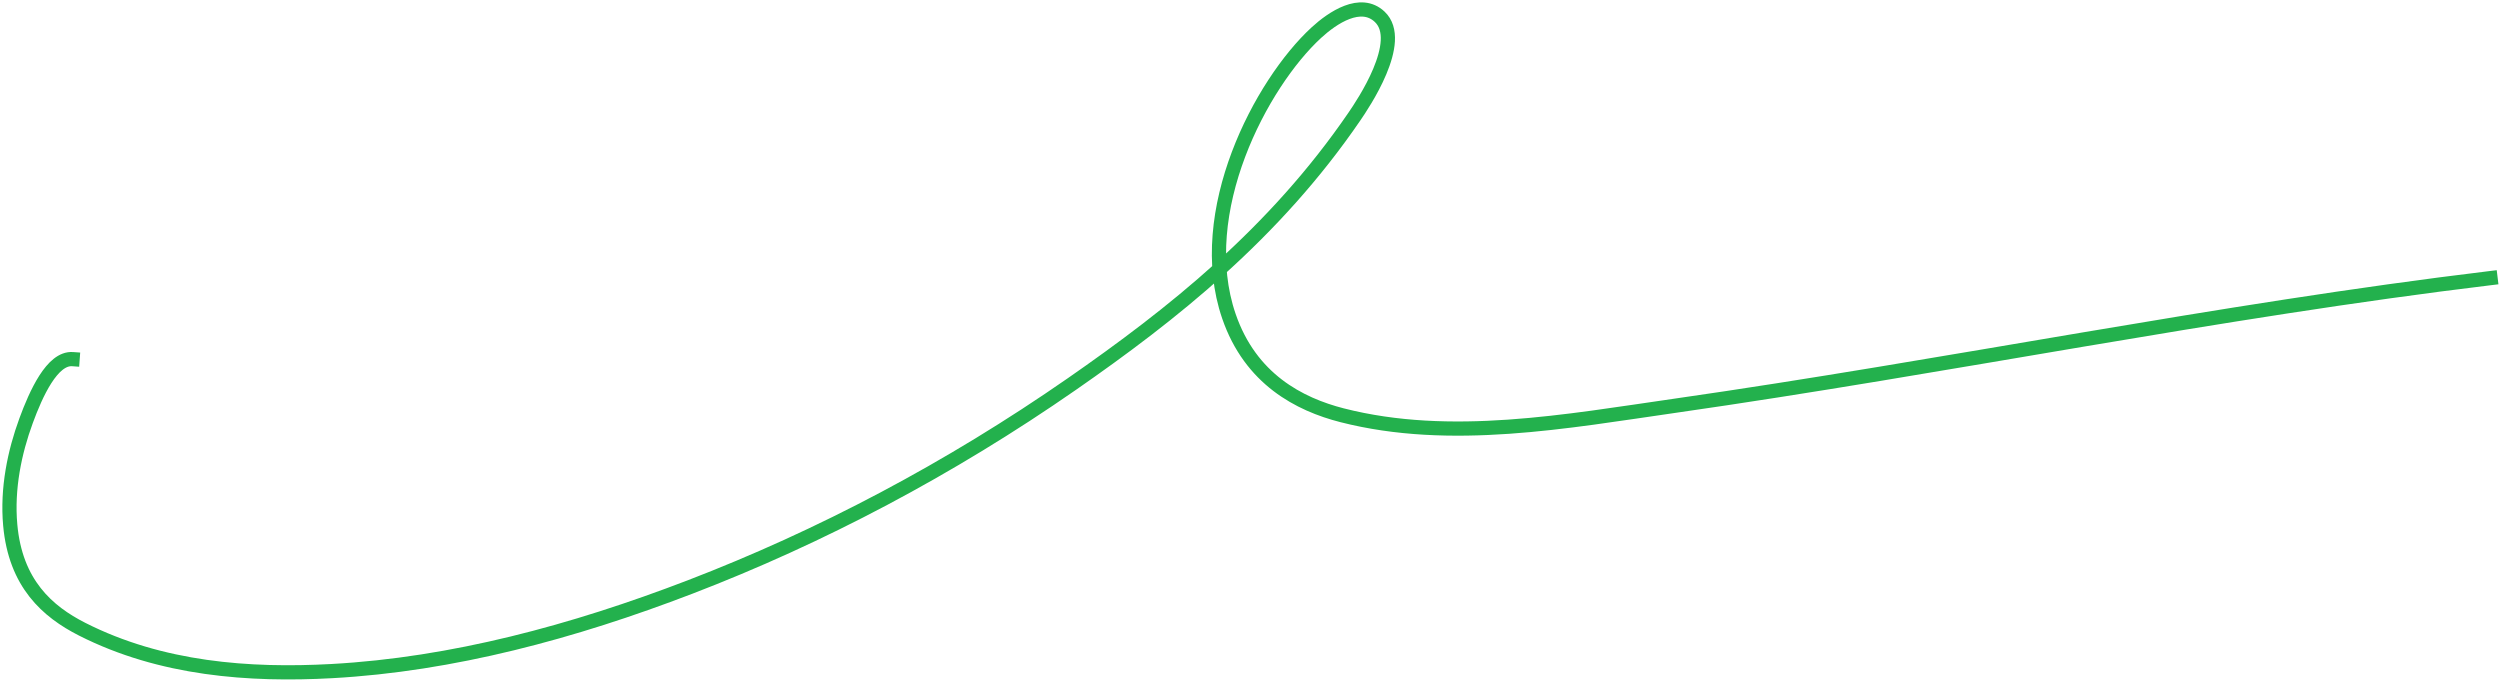 <svg width="528" height="144" viewBox="0 0 528 144" fill="none" xmlns="http://www.w3.org/2000/svg">
<path d="M15.332 75.85C11.025 75.54 7.595 83.174 5.507 88.861C3.064 95.513 1.473 103.186 2.161 110.877C3.267 123.239 10.014 129.169 17.358 132.892C34.036 141.347 52.701 142.691 70.085 141.735C95.55 140.334 121.049 133.457 145.708 123.989C173.269 113.406 200.527 99.065 226.37 81.116C247.542 66.411 269.133 49.351 286.07 24.584C287.768 22.101 296.866 8.703 291.391 3.544C287.382 -0.234 281.461 3.719 278.008 6.898C266.353 17.628 251.987 44.772 259.546 66.785C264.114 80.089 274.444 85.399 283.45 87.703C306.357 93.561 330.951 88.965 353.792 85.69C411.283 77.447 468.428 65.681 526 58.735" stroke="#23B14D" stroke-width="3" stroke-linecap="square"/>
</svg>
